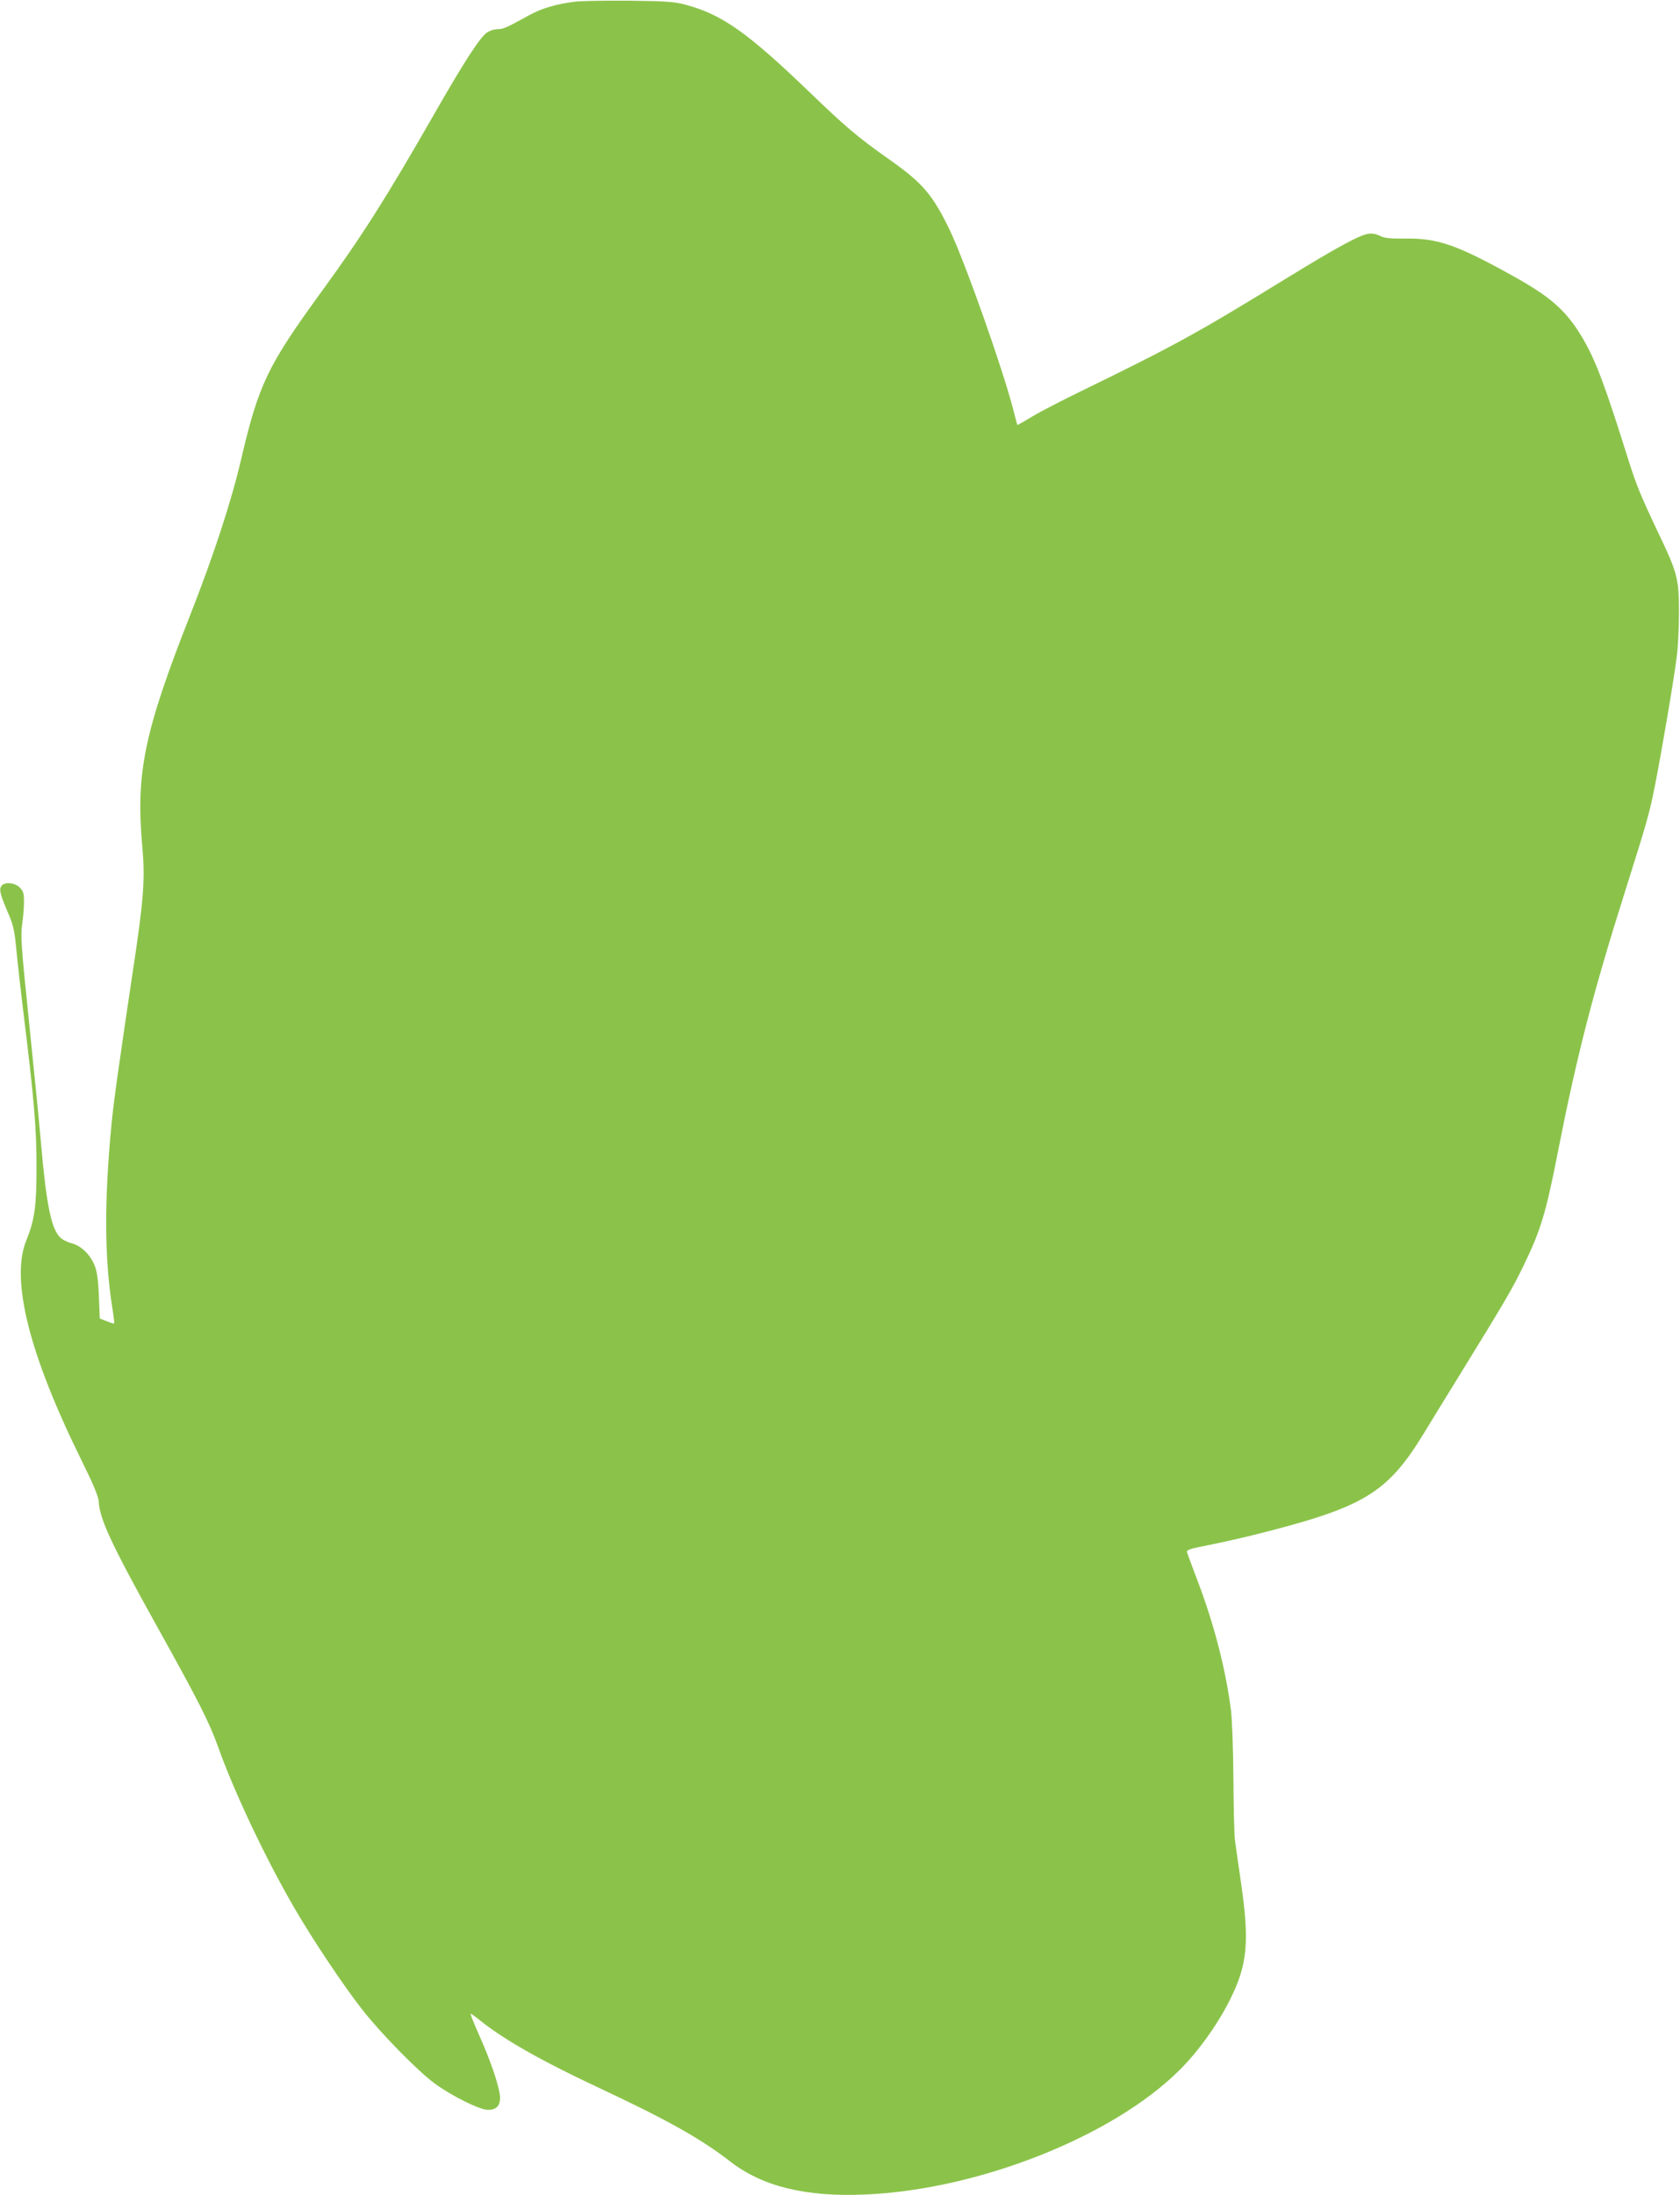 <?xml version="1.0" standalone="no"?>
<!DOCTYPE svg PUBLIC "-//W3C//DTD SVG 20010904//EN"
 "http://www.w3.org/TR/2001/REC-SVG-20010904/DTD/svg10.dtd">
<svg version="1.0" xmlns="http://www.w3.org/2000/svg"
 width="980pt" height="1280pt" viewBox="0 0 980 1280"
 preserveAspectRatio="xMidYMid meet">
<g transform="translate(0,1280) scale(0.1,-0.1)"
fill="#8bc34a" stroke="none">
<path d="M3352 12790 c-109 -14 -190 -38 -262 -77 -138 -76 -154 -83 -188 -83
-18 0 -47 -9 -63 -21 -41 -29 -134 -173 -313 -486 -272 -475 -416 -702 -650
-1023 -316 -434 -367 -540 -471 -985 -58 -247 -161 -559 -295 -900 -268 -680
-319 -922 -280 -1350 17 -193 9 -307 -56 -734 -79 -529 -112 -761 -124 -891
-42 -440 -41 -774 5 -1065 8 -49 13 -90 11 -92 -1 -2 -21 4 -43 13 l-41 16 -5
127 c-3 84 -10 142 -22 174 -24 67 -79 122 -135 137 -25 6 -55 21 -67 33 -53
48 -82 188 -113 542 -11 127 -43 451 -71 720 -45 433 -49 499 -40 563 6 40 11
100 11 133 0 50 -4 64 -25 84 -26 27 -82 34 -103 13 -19 -19 -14 -45 29 -147
38 -86 43 -110 55 -234 7 -76 25 -229 38 -340 65 -526 80 -696 79 -932 0 -219
-12 -301 -59 -416 -94 -229 15 -665 324 -1289 69 -140 96 -206 98 -235 4 -100
75 -252 338 -725 240 -431 307 -562 358 -705 94 -265 281 -659 448 -945 104
-179 282 -446 391 -585 110 -141 325 -360 424 -433 96 -71 260 -153 309 -154
56 -2 80 29 71 92 -10 66 -56 201 -119 341 -30 68 -53 125 -51 127 2 2 27 -16
57 -40 132 -107 357 -235 673 -383 416 -195 608 -302 784 -438 188 -146 440
-208 786 -193 660 27 1445 337 1835 725 109 108 222 265 295 411 101 202 114
333 66 670 -17 118 -34 235 -37 260 -4 25 -8 185 -9 355 -1 171 -8 351 -14
400 -30 239 -100 510 -198 765 -30 80 -57 152 -59 160 -4 12 19 20 113 38 65
13 188 40 273 61 645 161 779 240 995 592 31 52 125 204 208 339 273 443 308
504 372 635 103 212 133 310 205 680 110 556 203 919 392 1515 129 409 139
444 173 615 37 188 107 597 126 745 7 52 13 167 13 255 0 201 -7 231 -124 475
-98 207 -124 270 -170 415 -137 438 -193 587 -269 715 -95 160 -185 239 -411
364 -323 179 -433 217 -620 215 -91 -1 -123 2 -151 16 -25 12 -48 16 -71 11
-54 -10 -187 -83 -466 -254 -525 -323 -662 -398 -1202 -661 -113 -55 -243
-122 -289 -150 -46 -28 -85 -50 -86 -49 -2 2 -12 41 -24 88 -62 242 -282 863
-371 1049 -102 210 -158 275 -365 420 -170 120 -248 186 -452 383 -364 350
-511 453 -722 510 -65 18 -112 21 -326 24 -137 1 -283 -1 -323 -6z"/>
</g>
</svg>
